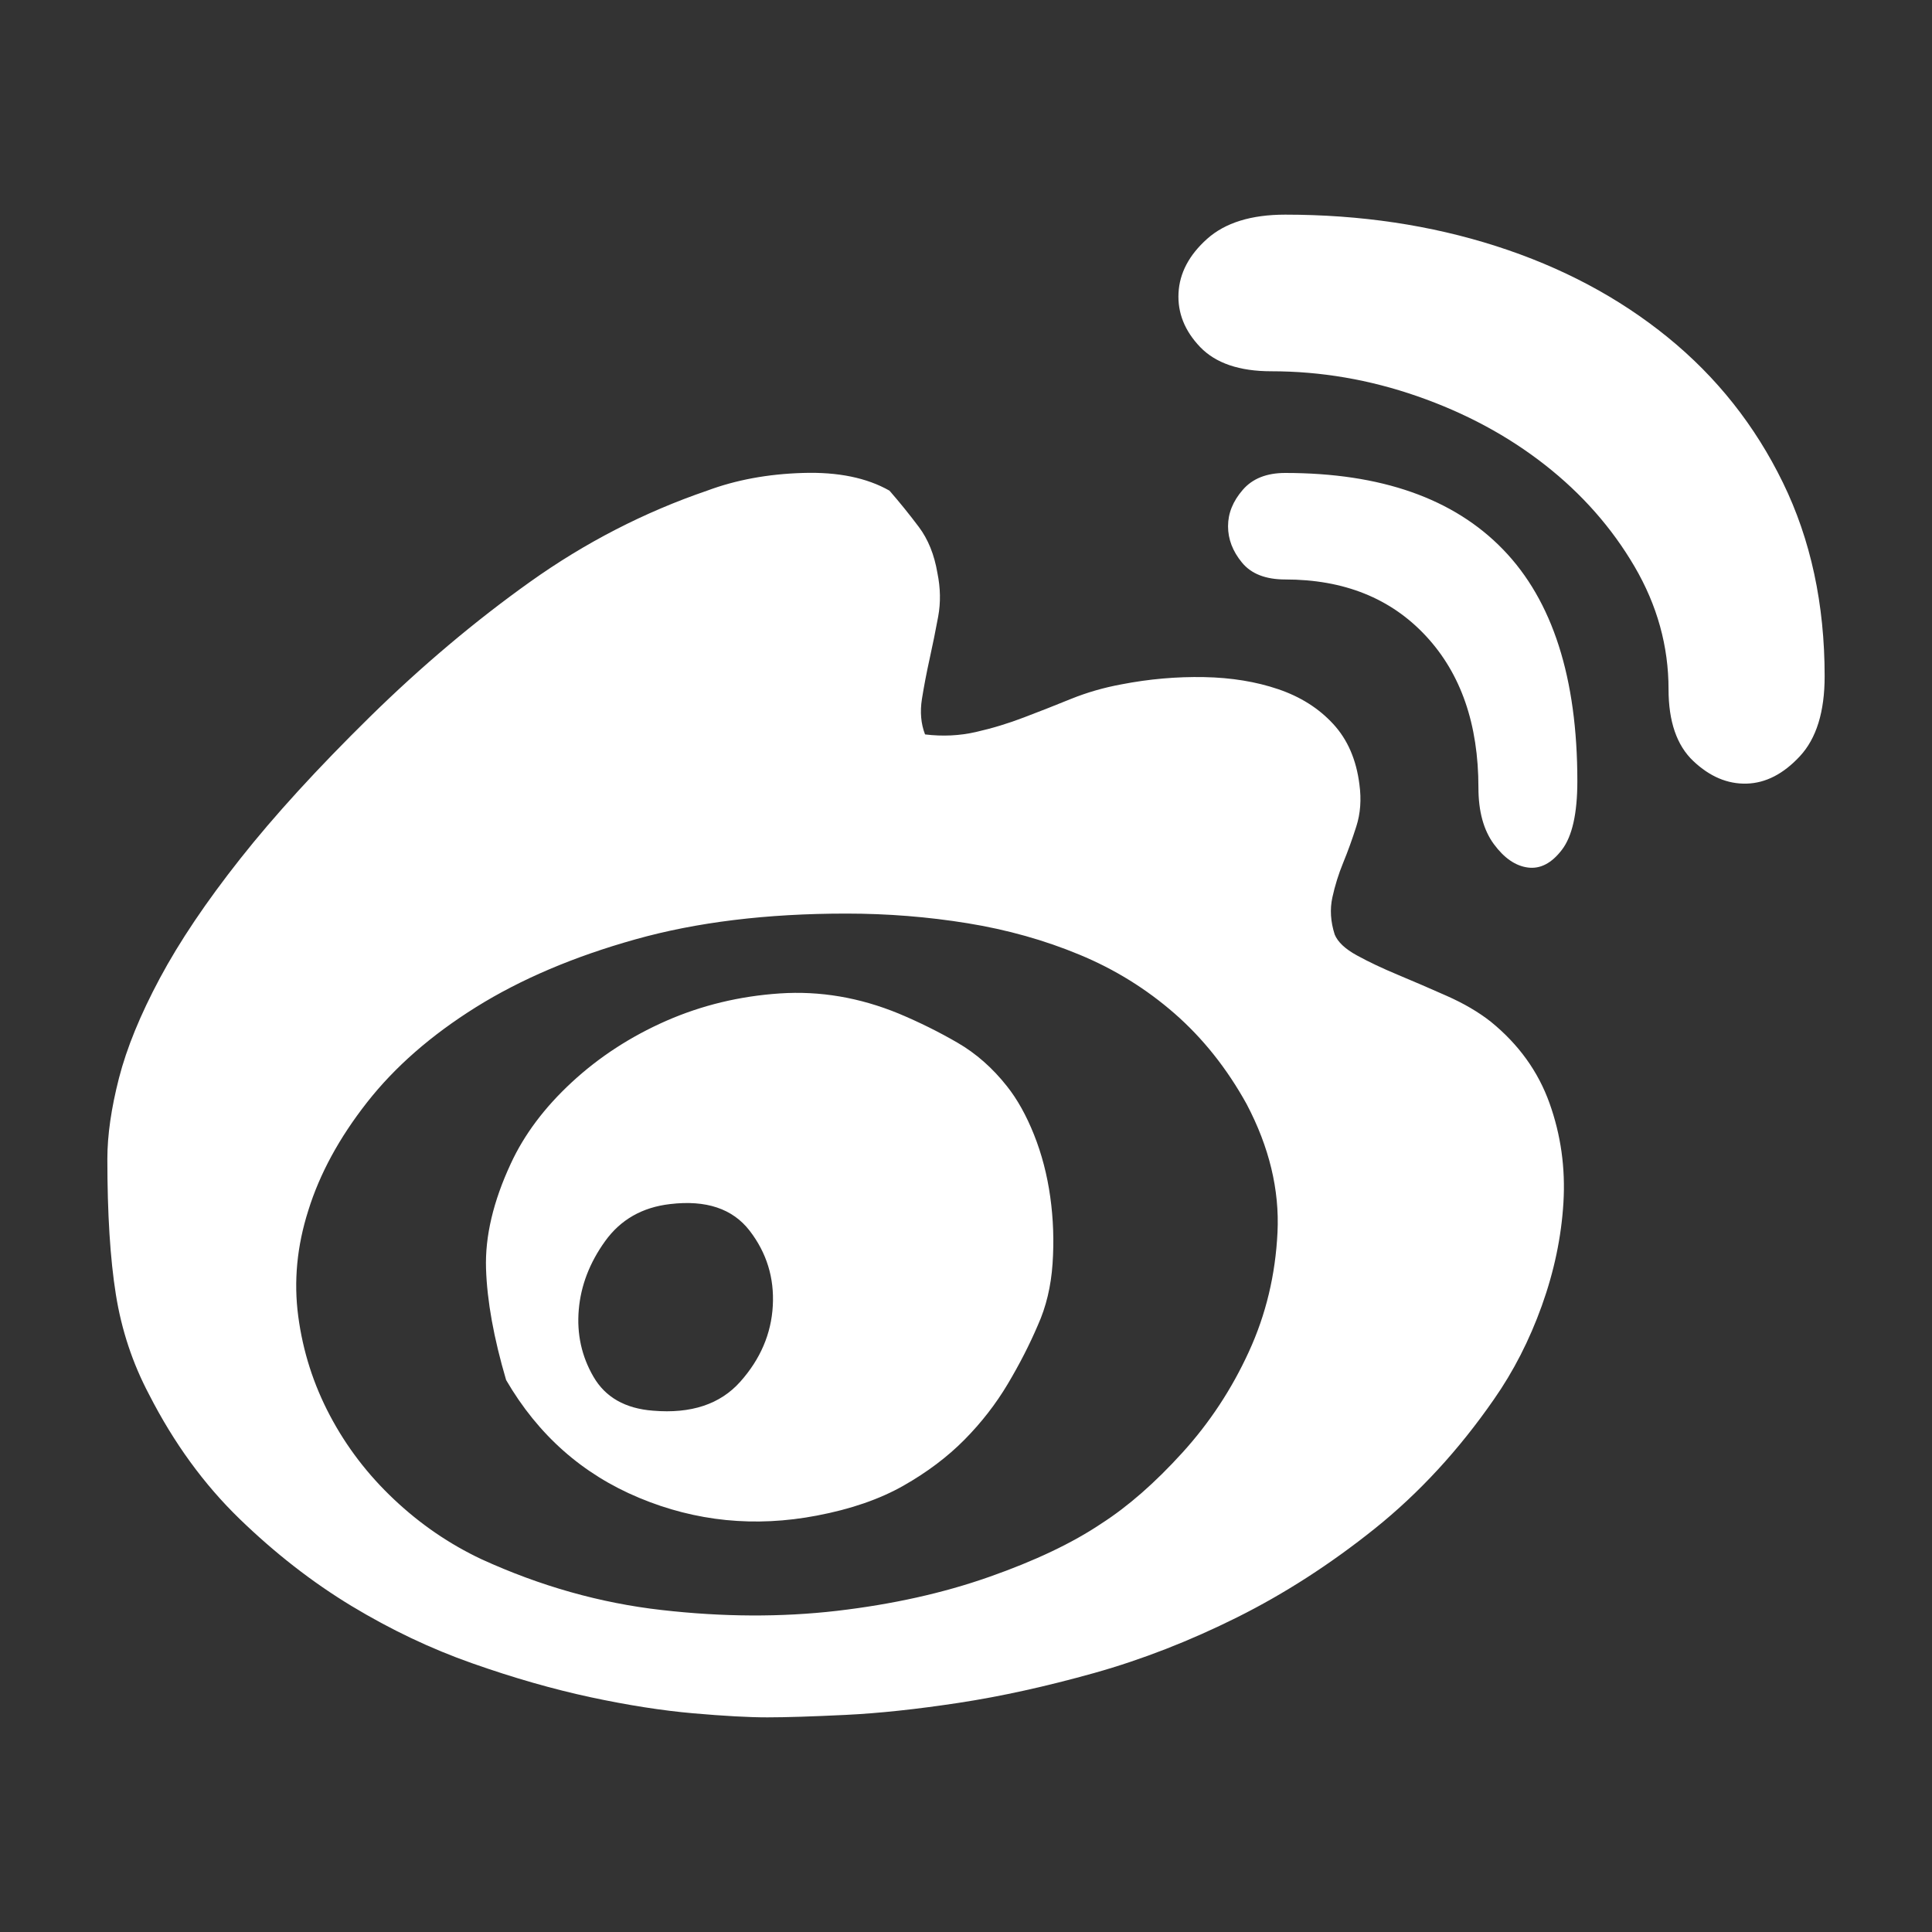 <svg width="30" height="30" viewBox="0 0 30 30" fill="none" xmlns="http://www.w3.org/2000/svg">
<rect x="0" y="0" width="30" height="30" fill="#333333" stroke="none"/>
<path d="M23.149 15.865C23.581 16.216 23.885 16.638 24.061 17.131C24.237 17.623 24.309 18.137 24.277 18.672C24.245 19.206 24.133 19.741 23.941 20.276C23.749 20.811 23.501 21.295 23.197 21.73C22.653 22.515 22.037 23.183 21.349 23.735C20.661 24.286 19.949 24.745 19.212 25.113C18.476 25.48 17.736 25.769 16.992 25.978C16.248 26.186 15.548 26.341 14.892 26.441C14.236 26.541 13.648 26.604 13.128 26.629C12.608 26.654 12.204 26.667 11.916 26.667C11.628 26.667 11.244 26.646 10.764 26.604C10.284 26.562 9.752 26.479 9.168 26.354C8.583 26.228 7.971 26.053 7.331 25.827C6.691 25.602 6.067 25.305 5.459 24.938C4.851 24.57 4.271 24.119 3.719 23.584C3.167 23.049 2.699 22.406 2.315 21.654C2.059 21.17 1.887 20.652 1.799 20.1C1.711 19.549 1.667 18.847 1.667 17.995C1.667 17.628 1.727 17.21 1.847 16.742C1.967 16.274 2.179 15.756 2.483 15.188C2.787 14.62 3.203 14.002 3.731 13.334C4.259 12.665 4.931 11.93 5.747 11.128C6.547 10.343 7.375 9.645 8.231 9.035C9.087 8.425 10.004 7.953 10.98 7.619C11.428 7.452 11.924 7.36 12.468 7.344C13.012 7.327 13.46 7.419 13.812 7.619C13.972 7.803 14.124 7.991 14.268 8.183C14.412 8.375 14.508 8.613 14.556 8.897C14.604 9.131 14.608 9.357 14.568 9.574C14.528 9.791 14.484 10.008 14.436 10.226C14.388 10.443 14.348 10.652 14.316 10.852C14.284 11.053 14.3 11.237 14.364 11.404C14.636 11.437 14.9 11.425 15.156 11.366C15.412 11.308 15.66 11.232 15.9 11.14C16.14 11.049 16.384 10.953 16.632 10.852C16.88 10.752 17.14 10.677 17.412 10.627C17.844 10.543 18.272 10.506 18.697 10.514C19.12 10.522 19.505 10.585 19.849 10.702C20.193 10.819 20.477 10.998 20.701 11.241C20.925 11.483 21.061 11.796 21.109 12.181C21.141 12.415 21.125 12.632 21.061 12.832C20.997 13.033 20.929 13.221 20.857 13.396C20.785 13.572 20.729 13.751 20.689 13.935C20.649 14.119 20.661 14.311 20.725 14.511C20.773 14.628 20.889 14.737 21.073 14.837C21.257 14.938 21.469 15.038 21.709 15.138C21.949 15.238 22.201 15.347 22.465 15.464C22.729 15.581 22.957 15.714 23.149 15.865V15.865ZM17.1 23.659C17.516 23.392 17.936 23.024 18.36 22.557C18.785 22.089 19.128 21.567 19.392 20.99C19.657 20.414 19.805 19.796 19.837 19.136C19.869 18.476 19.709 17.811 19.357 17.143C19.052 16.592 18.68 16.124 18.24 15.739C17.8 15.355 17.308 15.05 16.764 14.825C16.22 14.599 15.64 14.436 15.024 14.336C14.408 14.236 13.78 14.186 13.14 14.186C11.908 14.186 10.816 14.319 9.864 14.587C8.911 14.854 8.087 15.205 7.391 15.639C6.695 16.074 6.131 16.567 5.699 17.118C5.267 17.669 4.963 18.229 4.787 18.797C4.611 19.349 4.559 19.896 4.631 20.439C4.703 20.982 4.867 21.496 5.123 21.98C5.379 22.465 5.711 22.899 6.119 23.283C6.527 23.668 6.979 23.977 7.475 24.211C8.387 24.628 9.32 24.892 10.272 25C11.224 25.109 12.132 25.113 12.996 25.013C13.86 24.912 14.648 24.737 15.36 24.486C16.072 24.236 16.652 23.96 17.1 23.659V23.659ZM13.956 15.739C14.276 15.873 14.58 16.024 14.868 16.191C15.156 16.358 15.412 16.583 15.636 16.867C15.796 17.068 15.936 17.319 16.056 17.619C16.176 17.92 16.26 18.242 16.308 18.584C16.356 18.927 16.368 19.273 16.344 19.624C16.32 19.975 16.244 20.293 16.116 20.577C15.988 20.877 15.832 21.182 15.648 21.491C15.464 21.8 15.24 22.089 14.976 22.356C14.712 22.623 14.396 22.861 14.028 23.07C13.66 23.279 13.212 23.434 12.684 23.534C11.724 23.718 10.804 23.626 9.924 23.258C9.043 22.891 8.355 22.281 7.859 21.429C7.667 20.777 7.563 20.201 7.547 19.699C7.531 19.198 7.659 18.655 7.931 18.07C8.139 17.619 8.455 17.197 8.879 16.805C9.304 16.412 9.792 16.095 10.344 15.852C10.896 15.61 11.484 15.468 12.108 15.426C12.732 15.384 13.348 15.489 13.956 15.739ZM10.14 21.905C10.732 21.955 11.184 21.805 11.496 21.454C11.808 21.103 11.976 20.71 12 20.276C12.024 19.841 11.904 19.453 11.64 19.11C11.376 18.768 10.964 18.63 10.404 18.697C9.972 18.747 9.636 18.939 9.396 19.273C9.155 19.608 9.019 19.963 8.987 20.338C8.955 20.714 9.031 21.061 9.216 21.379C9.4 21.696 9.708 21.872 10.14 21.905ZM19.957 3.333C21.125 3.333 22.217 3.496 23.233 3.822C24.249 4.148 25.137 4.62 25.897 5.238C26.657 5.856 27.253 6.608 27.685 7.494C28.117 8.379 28.333 9.382 28.333 10.501C28.333 11.053 28.205 11.466 27.949 11.742C27.693 12.018 27.417 12.16 27.121 12.168C26.825 12.176 26.549 12.059 26.293 11.817C26.037 11.575 25.909 11.203 25.909 10.702C25.909 10.034 25.733 9.399 25.381 8.797C25.029 8.196 24.565 7.669 23.989 7.218C23.413 6.767 22.753 6.412 22.009 6.153C21.265 5.894 20.509 5.765 19.741 5.765C19.244 5.765 18.877 5.639 18.636 5.389C18.396 5.138 18.284 4.858 18.3 4.549C18.316 4.24 18.464 3.96 18.744 3.709C19.024 3.459 19.428 3.333 19.957 3.333V3.333ZM19.957 7.344C21.445 7.344 22.573 7.74 23.341 8.534C24.109 9.328 24.493 10.527 24.493 12.13C24.493 12.632 24.413 12.987 24.253 13.196C24.093 13.405 23.917 13.496 23.725 13.471C23.533 13.446 23.357 13.325 23.197 13.108C23.037 12.891 22.957 12.598 22.957 12.231C22.957 11.245 22.685 10.46 22.141 9.875C21.597 9.29 20.869 8.998 19.957 8.998C19.652 8.998 19.428 8.91 19.285 8.735C19.14 8.559 19.069 8.371 19.069 8.171C19.069 7.97 19.145 7.782 19.297 7.607C19.448 7.431 19.669 7.344 19.957 7.344V7.344Z" fill="white"/>
</svg>
